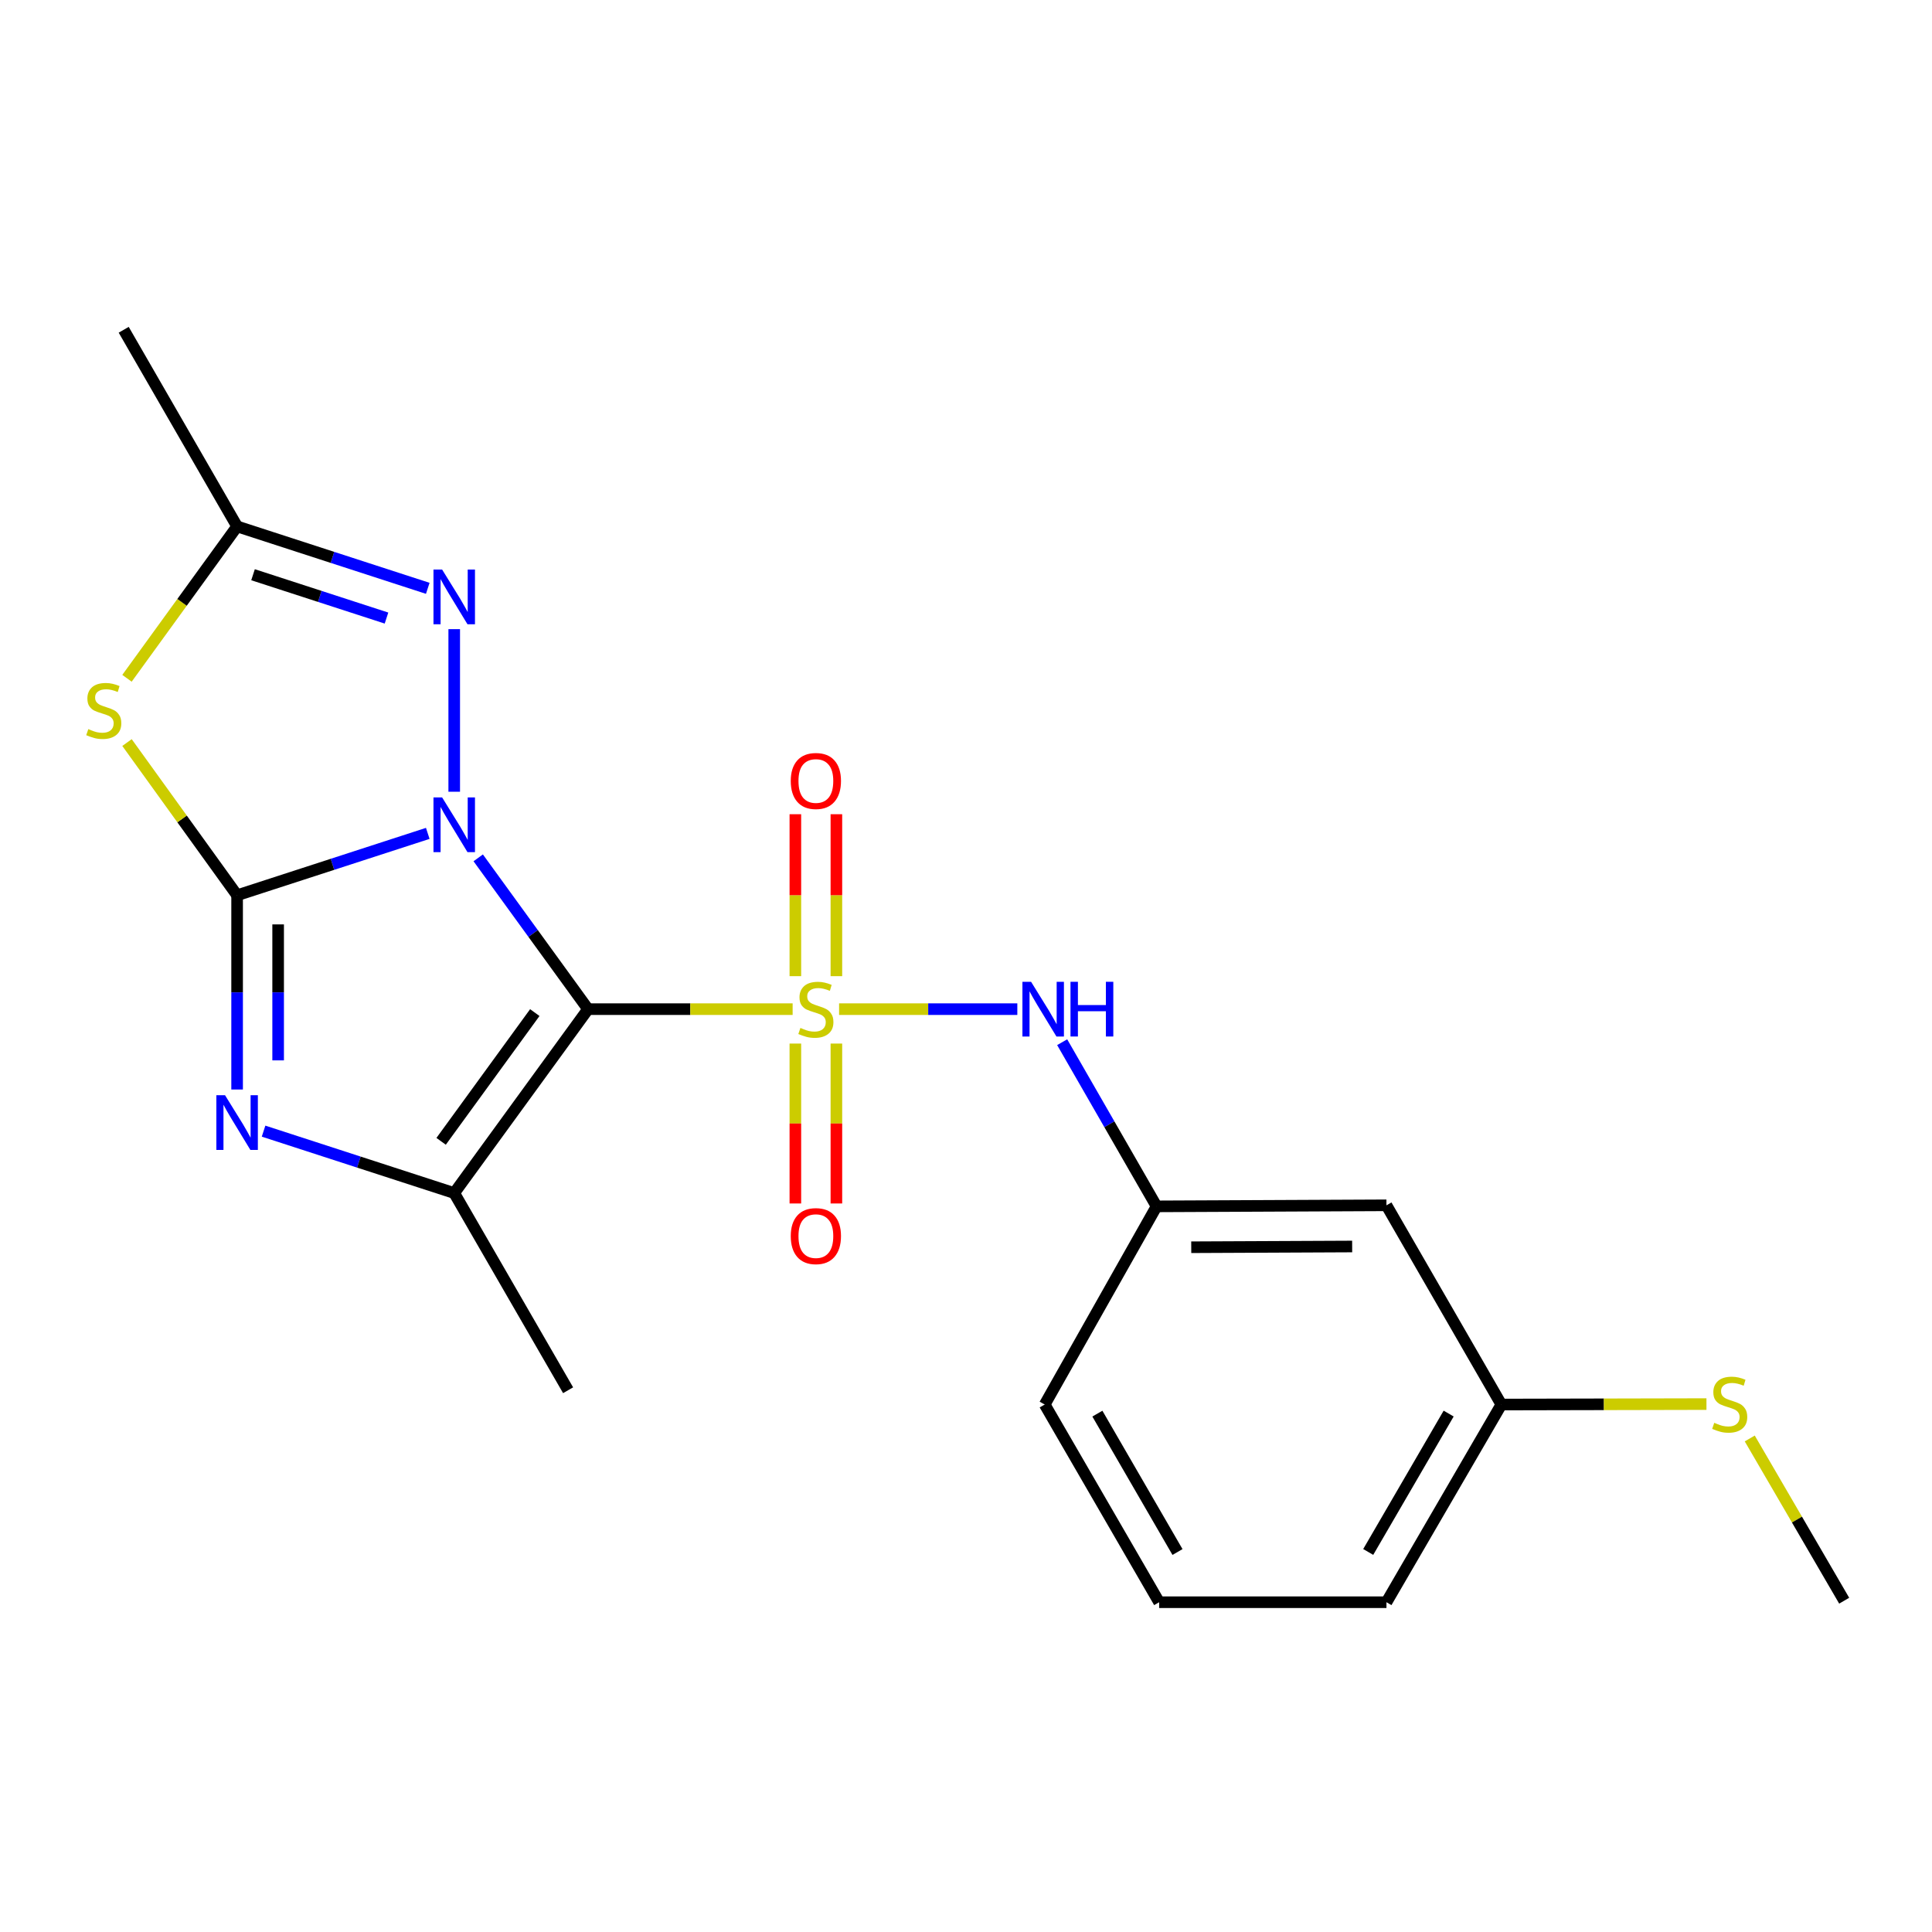 <?xml version='1.0' encoding='iso-8859-1'?>
<svg version='1.1' baseProfile='full'
              xmlns='http://www.w3.org/2000/svg'
                      xmlns:rdkit='http://www.rdkit.org/xml'
                      xmlns:xlink='http://www.w3.org/1999/xlink'
                  xml:space='preserve'
width='1000px' height='1000px' viewBox='0 0 1000 1000'>
<!-- END OF HEADER -->
<rect style='opacity:1.0;fill:#FFFFFF;stroke:none' width='1000' height='1000' x='0' y='0'> </rect>
<path class='bond-0' d='M 247.524,444.018 L 275.948,483.176' style='fill:none;fill-rule:evenodd;stroke:#0000FF;stroke-width:6px;stroke-linecap:butt;stroke-linejoin:miter;stroke-opacity:1' />
<path class='bond-0' d='M 275.948,483.176 L 304.372,522.334' style='fill:none;fill-rule:evenodd;stroke:#000000;stroke-width:6px;stroke-linecap:butt;stroke-linejoin:miter;stroke-opacity:1' />
<path class='bond-2' d='M 221.411,431.356 L 172.07,447.373' style='fill:none;fill-rule:evenodd;stroke:#0000FF;stroke-width:6px;stroke-linecap:butt;stroke-linejoin:miter;stroke-opacity:1' />
<path class='bond-2' d='M 172.07,447.373 L 122.728,463.39' style='fill:none;fill-rule:evenodd;stroke:#000000;stroke-width:6px;stroke-linecap:butt;stroke-linejoin:miter;stroke-opacity:1' />
<path class='bond-6' d='M 235.105,409.802 L 235.105,325.645' style='fill:none;fill-rule:evenodd;stroke:#0000FF;stroke-width:6px;stroke-linecap:butt;stroke-linejoin:miter;stroke-opacity:1' />
<path class='bond-1' d='M 304.372,522.334 L 357.32,522.334' style='fill:none;fill-rule:evenodd;stroke:#000000;stroke-width:6px;stroke-linecap:butt;stroke-linejoin:miter;stroke-opacity:1' />
<path class='bond-1' d='M 357.32,522.334 L 410.267,522.334' style='fill:none;fill-rule:evenodd;stroke:#CCCC00;stroke-width:6px;stroke-linecap:butt;stroke-linejoin:miter;stroke-opacity:1' />
<path class='bond-4' d='M 304.372,522.334 L 235.105,617.522' style='fill:none;fill-rule:evenodd;stroke:#000000;stroke-width:6px;stroke-linecap:butt;stroke-linejoin:miter;stroke-opacity:1' />
<path class='bond-4' d='M 276.811,524.117 L 228.324,590.748' style='fill:none;fill-rule:evenodd;stroke:#000000;stroke-width:6px;stroke-linecap:butt;stroke-linejoin:miter;stroke-opacity:1' />
<path class='bond-8' d='M 434.316,522.334 L 480.441,522.334' style='fill:none;fill-rule:evenodd;stroke:#CCCC00;stroke-width:6px;stroke-linecap:butt;stroke-linejoin:miter;stroke-opacity:1' />
<path class='bond-8' d='M 480.441,522.334 L 526.565,522.334' style='fill:none;fill-rule:evenodd;stroke:#0000FF;stroke-width:6px;stroke-linecap:butt;stroke-linejoin:miter;stroke-opacity:1' />
<path class='bond-9' d='M 411.677,540.149 L 411.677,581.532' style='fill:none;fill-rule:evenodd;stroke:#CCCC00;stroke-width:6px;stroke-linecap:butt;stroke-linejoin:miter;stroke-opacity:1' />
<path class='bond-9' d='M 411.677,581.532 L 411.677,622.916' style='fill:none;fill-rule:evenodd;stroke:#FF0000;stroke-width:6px;stroke-linecap:butt;stroke-linejoin:miter;stroke-opacity:1' />
<path class='bond-9' d='M 432.913,540.149 L 432.913,581.532' style='fill:none;fill-rule:evenodd;stroke:#CCCC00;stroke-width:6px;stroke-linecap:butt;stroke-linejoin:miter;stroke-opacity:1' />
<path class='bond-9' d='M 432.913,581.532 L 432.913,622.916' style='fill:none;fill-rule:evenodd;stroke:#FF0000;stroke-width:6px;stroke-linecap:butt;stroke-linejoin:miter;stroke-opacity:1' />
<path class='bond-10' d='M 432.913,505.259 L 432.913,463.349' style='fill:none;fill-rule:evenodd;stroke:#CCCC00;stroke-width:6px;stroke-linecap:butt;stroke-linejoin:miter;stroke-opacity:1' />
<path class='bond-10' d='M 432.913,463.349 L 432.913,421.439' style='fill:none;fill-rule:evenodd;stroke:#FF0000;stroke-width:6px;stroke-linecap:butt;stroke-linejoin:miter;stroke-opacity:1' />
<path class='bond-10' d='M 411.677,505.259 L 411.677,463.349' style='fill:none;fill-rule:evenodd;stroke:#CCCC00;stroke-width:6px;stroke-linecap:butt;stroke-linejoin:miter;stroke-opacity:1' />
<path class='bond-10' d='M 411.677,463.349 L 411.677,421.439' style='fill:none;fill-rule:evenodd;stroke:#FF0000;stroke-width:6px;stroke-linecap:butt;stroke-linejoin:miter;stroke-opacity:1' />
<path class='bond-3' d='M 122.728,463.39 L 122.728,513.66' style='fill:none;fill-rule:evenodd;stroke:#000000;stroke-width:6px;stroke-linecap:butt;stroke-linejoin:miter;stroke-opacity:1' />
<path class='bond-3' d='M 122.728,513.66 L 122.728,563.929' style='fill:none;fill-rule:evenodd;stroke:#0000FF;stroke-width:6px;stroke-linecap:butt;stroke-linejoin:miter;stroke-opacity:1' />
<path class='bond-3' d='M 143.964,478.471 L 143.964,513.66' style='fill:none;fill-rule:evenodd;stroke:#000000;stroke-width:6px;stroke-linecap:butt;stroke-linejoin:miter;stroke-opacity:1' />
<path class='bond-3' d='M 143.964,513.66 L 143.964,548.848' style='fill:none;fill-rule:evenodd;stroke:#0000FF;stroke-width:6px;stroke-linecap:butt;stroke-linejoin:miter;stroke-opacity:1' />
<path class='bond-5' d='M 122.728,463.39 L 94.233,423.868' style='fill:none;fill-rule:evenodd;stroke:#000000;stroke-width:6px;stroke-linecap:butt;stroke-linejoin:miter;stroke-opacity:1' />
<path class='bond-5' d='M 94.233,423.868 L 65.739,384.346' style='fill:none;fill-rule:evenodd;stroke:#CCCC00;stroke-width:6px;stroke-linecap:butt;stroke-linejoin:miter;stroke-opacity:1' />
<path class='bond-22' d='M 136.422,585.477 L 185.763,601.499' style='fill:none;fill-rule:evenodd;stroke:#0000FF;stroke-width:6px;stroke-linecap:butt;stroke-linejoin:miter;stroke-opacity:1' />
<path class='bond-22' d='M 185.763,601.499 L 235.105,617.522' style='fill:none;fill-rule:evenodd;stroke:#000000;stroke-width:6px;stroke-linecap:butt;stroke-linejoin:miter;stroke-opacity:1' />
<path class='bond-14' d='M 235.105,617.522 L 294.049,719.587' style='fill:none;fill-rule:evenodd;stroke:#000000;stroke-width:6px;stroke-linecap:butt;stroke-linejoin:miter;stroke-opacity:1' />
<path class='bond-21' d='M 65.728,351.083 L 94.228,311.778' style='fill:none;fill-rule:evenodd;stroke:#CCCC00;stroke-width:6px;stroke-linecap:butt;stroke-linejoin:miter;stroke-opacity:1' />
<path class='bond-21' d='M 94.228,311.778 L 122.728,272.472' style='fill:none;fill-rule:evenodd;stroke:#000000;stroke-width:6px;stroke-linecap:butt;stroke-linejoin:miter;stroke-opacity:1' />
<path class='bond-7' d='M 221.411,304.517 L 172.07,288.495' style='fill:none;fill-rule:evenodd;stroke:#0000FF;stroke-width:6px;stroke-linecap:butt;stroke-linejoin:miter;stroke-opacity:1' />
<path class='bond-7' d='M 172.07,288.495 L 122.728,272.472' style='fill:none;fill-rule:evenodd;stroke:#000000;stroke-width:6px;stroke-linecap:butt;stroke-linejoin:miter;stroke-opacity:1' />
<path class='bond-7' d='M 200.05,319.909 L 165.511,308.693' style='fill:none;fill-rule:evenodd;stroke:#0000FF;stroke-width:6px;stroke-linecap:butt;stroke-linejoin:miter;stroke-opacity:1' />
<path class='bond-7' d='M 165.511,308.693 L 130.971,297.478' style='fill:none;fill-rule:evenodd;stroke:#000000;stroke-width:6px;stroke-linecap:butt;stroke-linejoin:miter;stroke-opacity:1' />
<path class='bond-16' d='M 122.728,272.472 L 64.032,170.69' style='fill:none;fill-rule:evenodd;stroke:#000000;stroke-width:6px;stroke-linecap:butt;stroke-linejoin:miter;stroke-opacity:1' />
<path class='bond-11' d='M 549.781,539.438 L 574.212,581.925' style='fill:none;fill-rule:evenodd;stroke:#0000FF;stroke-width:6px;stroke-linecap:butt;stroke-linejoin:miter;stroke-opacity:1' />
<path class='bond-11' d='M 574.212,581.925 L 598.642,624.412' style='fill:none;fill-rule:evenodd;stroke:#000000;stroke-width:6px;stroke-linecap:butt;stroke-linejoin:miter;stroke-opacity:1' />
<path class='bond-12' d='M 598.642,624.412 L 717.627,623.869' style='fill:none;fill-rule:evenodd;stroke:#000000;stroke-width:6px;stroke-linecap:butt;stroke-linejoin:miter;stroke-opacity:1' />
<path class='bond-12' d='M 616.587,645.567 L 699.876,645.187' style='fill:none;fill-rule:evenodd;stroke:#000000;stroke-width:6px;stroke-linecap:butt;stroke-linejoin:miter;stroke-opacity:1' />
<path class='bond-18' d='M 598.642,624.412 L 540.737,726.985' style='fill:none;fill-rule:evenodd;stroke:#000000;stroke-width:6px;stroke-linecap:butt;stroke-linejoin:miter;stroke-opacity:1' />
<path class='bond-13' d='M 717.627,623.869 L 777.101,726.985' style='fill:none;fill-rule:evenodd;stroke:#000000;stroke-width:6px;stroke-linecap:butt;stroke-linejoin:miter;stroke-opacity:1' />
<path class='bond-15' d='M 777.101,726.985 L 830.181,726.868' style='fill:none;fill-rule:evenodd;stroke:#000000;stroke-width:6px;stroke-linecap:butt;stroke-linejoin:miter;stroke-opacity:1' />
<path class='bond-15' d='M 830.181,726.868 L 883.26,726.752' style='fill:none;fill-rule:evenodd;stroke:#CCCC00;stroke-width:6px;stroke-linecap:butt;stroke-linejoin:miter;stroke-opacity:1' />
<path class='bond-23' d='M 777.101,726.985 L 717.627,829.31' style='fill:none;fill-rule:evenodd;stroke:#000000;stroke-width:6px;stroke-linecap:butt;stroke-linejoin:miter;stroke-opacity:1' />
<path class='bond-23' d='M 749.819,731.662 L 708.187,803.29' style='fill:none;fill-rule:evenodd;stroke:#000000;stroke-width:6px;stroke-linecap:butt;stroke-linejoin:miter;stroke-opacity:1' />
<path class='bond-20' d='M 905.67,744.55 L 930.108,786.535' style='fill:none;fill-rule:evenodd;stroke:#CCCC00;stroke-width:6px;stroke-linecap:butt;stroke-linejoin:miter;stroke-opacity:1' />
<path class='bond-20' d='M 930.108,786.535 L 954.545,828.52' style='fill:none;fill-rule:evenodd;stroke:#000000;stroke-width:6px;stroke-linecap:butt;stroke-linejoin:miter;stroke-opacity:1' />
<path class='bond-17' d='M 599.975,829.31 L 540.737,726.985' style='fill:none;fill-rule:evenodd;stroke:#000000;stroke-width:6px;stroke-linecap:butt;stroke-linejoin:miter;stroke-opacity:1' />
<path class='bond-17' d='M 609.468,803.322 L 568.001,731.694' style='fill:none;fill-rule:evenodd;stroke:#000000;stroke-width:6px;stroke-linecap:butt;stroke-linejoin:miter;stroke-opacity:1' />
<path class='bond-19' d='M 599.975,829.31 L 717.627,829.31' style='fill:none;fill-rule:evenodd;stroke:#000000;stroke-width:6px;stroke-linecap:butt;stroke-linejoin:miter;stroke-opacity:1' />
<path  class='atom-0' d='M 228.845 412.75
L 238.125 427.75
Q 239.045 429.23, 240.525 431.91
Q 242.005 434.59, 242.085 434.75
L 242.085 412.75
L 245.845 412.75
L 245.845 441.07
L 241.965 441.07
L 232.005 424.67
Q 230.845 422.75, 229.605 420.55
Q 228.405 418.35, 228.045 417.67
L 228.045 441.07
L 224.365 441.07
L 224.365 412.75
L 228.845 412.75
' fill='#0000FF'/>
<path  class='atom-2' d='M 414.295 532.054
Q 414.615 532.174, 415.935 532.734
Q 417.255 533.294, 418.695 533.654
Q 420.175 533.974, 421.615 533.974
Q 424.295 533.974, 425.855 532.694
Q 427.415 531.374, 427.415 529.094
Q 427.415 527.534, 426.615 526.574
Q 425.855 525.614, 424.655 525.094
Q 423.455 524.574, 421.455 523.974
Q 418.935 523.214, 417.415 522.494
Q 415.935 521.774, 414.855 520.254
Q 413.815 518.734, 413.815 516.174
Q 413.815 512.614, 416.215 510.414
Q 418.655 508.214, 423.455 508.214
Q 426.735 508.214, 430.455 509.774
L 429.535 512.854
Q 426.135 511.454, 423.575 511.454
Q 420.815 511.454, 419.295 512.614
Q 417.775 513.734, 417.815 515.694
Q 417.815 517.214, 418.575 518.134
Q 419.375 519.054, 420.495 519.574
Q 421.655 520.094, 423.575 520.694
Q 426.135 521.494, 427.655 522.294
Q 429.175 523.094, 430.255 524.734
Q 431.375 526.334, 431.375 529.094
Q 431.375 533.014, 428.735 535.134
Q 426.135 537.214, 421.775 537.214
Q 419.255 537.214, 417.335 536.654
Q 415.455 536.134, 413.215 535.214
L 414.295 532.054
' fill='#CCCC00'/>
<path  class='atom-4' d='M 116.468 566.87
L 125.748 581.87
Q 126.668 583.35, 128.148 586.03
Q 129.628 588.71, 129.708 588.87
L 129.708 566.87
L 133.468 566.87
L 133.468 595.19
L 129.588 595.19
L 119.628 578.79
Q 118.468 576.87, 117.228 574.67
Q 116.028 572.47, 115.668 571.79
L 115.668 595.19
L 111.988 595.19
L 111.988 566.87
L 116.468 566.87
' fill='#0000FF'/>
<path  class='atom-6' d='M 45.708 377.38
Q 46.028 377.5, 47.348 378.06
Q 48.668 378.62, 50.108 378.98
Q 51.588 379.3, 53.028 379.3
Q 55.708 379.3, 57.268 378.02
Q 58.828 376.7, 58.828 374.42
Q 58.828 372.86, 58.028 371.9
Q 57.268 370.94, 56.068 370.42
Q 54.868 369.9, 52.868 369.3
Q 50.348 368.54, 48.828 367.82
Q 47.348 367.1, 46.268 365.58
Q 45.228 364.06, 45.228 361.5
Q 45.228 357.94, 47.628 355.74
Q 50.068 353.54, 54.868 353.54
Q 58.148 353.54, 61.868 355.1
L 60.948 358.18
Q 57.548 356.78, 54.988 356.78
Q 52.228 356.78, 50.708 357.94
Q 49.188 359.06, 49.228 361.02
Q 49.228 362.54, 49.988 363.46
Q 50.788 364.38, 51.908 364.9
Q 53.068 365.42, 54.988 366.02
Q 57.548 366.82, 59.068 367.62
Q 60.588 368.42, 61.668 370.06
Q 62.788 371.66, 62.788 374.42
Q 62.788 378.34, 60.148 380.46
Q 57.548 382.54, 53.188 382.54
Q 50.668 382.54, 48.748 381.98
Q 46.868 381.46, 44.628 380.54
L 45.708 377.38
' fill='#CCCC00'/>
<path  class='atom-7' d='M 228.845 294.804
L 238.125 309.804
Q 239.045 311.284, 240.525 313.964
Q 242.005 316.644, 242.085 316.804
L 242.085 294.804
L 245.845 294.804
L 245.845 323.124
L 241.965 323.124
L 232.005 306.724
Q 230.845 304.804, 229.605 302.604
Q 228.405 300.404, 228.045 299.724
L 228.045 323.124
L 224.365 323.124
L 224.365 294.804
L 228.845 294.804
' fill='#0000FF'/>
<path  class='atom-9' d='M 533.686 508.174
L 542.966 523.174
Q 543.886 524.654, 545.366 527.334
Q 546.846 530.014, 546.926 530.174
L 546.926 508.174
L 550.686 508.174
L 550.686 536.494
L 546.806 536.494
L 536.846 520.094
Q 535.686 518.174, 534.446 515.974
Q 533.246 513.774, 532.886 513.094
L 532.886 536.494
L 529.206 536.494
L 529.206 508.174
L 533.686 508.174
' fill='#0000FF'/>
<path  class='atom-9' d='M 554.086 508.174
L 557.926 508.174
L 557.926 520.214
L 572.406 520.214
L 572.406 508.174
L 576.246 508.174
L 576.246 536.494
L 572.406 536.494
L 572.406 523.414
L 557.926 523.414
L 557.926 536.494
L 554.086 536.494
L 554.086 508.174
' fill='#0000FF'/>
<path  class='atom-10' d='M 409.295 639.806
Q 409.295 633.006, 412.655 629.206
Q 416.015 625.406, 422.295 625.406
Q 428.575 625.406, 431.935 629.206
Q 435.295 633.006, 435.295 639.806
Q 435.295 646.686, 431.895 650.606
Q 428.495 654.486, 422.295 654.486
Q 416.055 654.486, 412.655 650.606
Q 409.295 646.726, 409.295 639.806
M 422.295 651.286
Q 426.615 651.286, 428.935 648.406
Q 431.295 645.486, 431.295 639.806
Q 431.295 634.246, 428.935 631.446
Q 426.615 628.606, 422.295 628.606
Q 417.975 628.606, 415.615 631.406
Q 413.295 634.206, 413.295 639.806
Q 413.295 645.526, 415.615 648.406
Q 417.975 651.286, 422.295 651.286
' fill='#FF0000'/>
<path  class='atom-11' d='M 409.295 404.232
Q 409.295 397.432, 412.655 393.632
Q 416.015 389.832, 422.295 389.832
Q 428.575 389.832, 431.935 393.632
Q 435.295 397.432, 435.295 404.232
Q 435.295 411.112, 431.895 415.032
Q 428.495 418.912, 422.295 418.912
Q 416.055 418.912, 412.655 415.032
Q 409.295 411.152, 409.295 404.232
M 422.295 415.712
Q 426.615 415.712, 428.935 412.832
Q 431.295 409.912, 431.295 404.232
Q 431.295 398.672, 428.935 395.872
Q 426.615 393.032, 422.295 393.032
Q 417.975 393.032, 415.615 395.832
Q 413.295 398.632, 413.295 404.232
Q 413.295 409.952, 415.615 412.832
Q 417.975 415.712, 422.295 415.712
' fill='#FF0000'/>
<path  class='atom-16' d='M 887.295 736.445
Q 887.615 736.565, 888.935 737.125
Q 890.255 737.685, 891.695 738.045
Q 893.175 738.365, 894.615 738.365
Q 897.295 738.365, 898.855 737.085
Q 900.415 735.765, 900.415 733.485
Q 900.415 731.925, 899.615 730.965
Q 898.855 730.005, 897.655 729.485
Q 896.455 728.965, 894.455 728.365
Q 891.935 727.605, 890.415 726.885
Q 888.935 726.165, 887.855 724.645
Q 886.815 723.125, 886.815 720.565
Q 886.815 717.005, 889.215 714.805
Q 891.655 712.605, 896.455 712.605
Q 899.735 712.605, 903.455 714.165
L 902.535 717.245
Q 899.135 715.845, 896.575 715.845
Q 893.815 715.845, 892.295 717.005
Q 890.775 718.125, 890.815 720.085
Q 890.815 721.605, 891.575 722.525
Q 892.375 723.445, 893.495 723.965
Q 894.655 724.485, 896.575 725.085
Q 899.135 725.885, 900.655 726.685
Q 902.175 727.485, 903.255 729.125
Q 904.375 730.725, 904.375 733.485
Q 904.375 737.405, 901.735 739.525
Q 899.135 741.605, 894.775 741.605
Q 892.255 741.605, 890.335 741.045
Q 888.455 740.525, 886.215 739.605
L 887.295 736.445
' fill='#CCCC00'/>
</svg>
